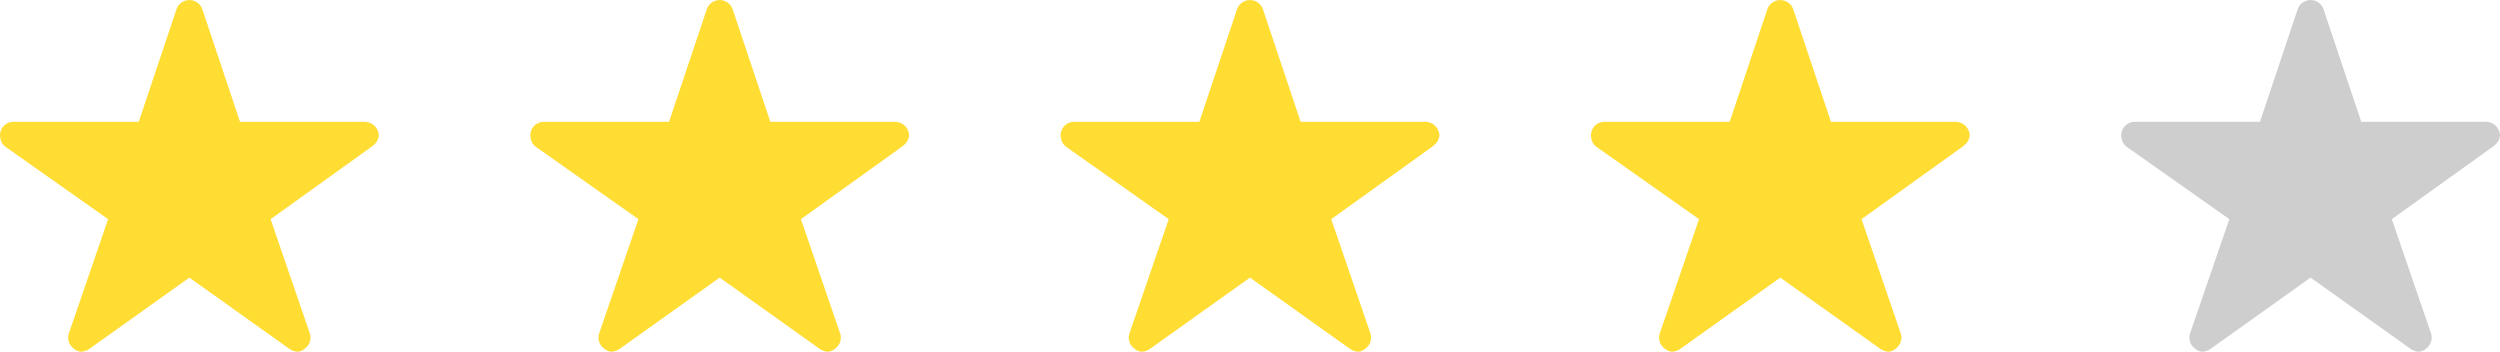 <svg id="Group_3712" data-name="Group 3712" xmlns="http://www.w3.org/2000/svg" width="148.276" height="20.861" viewBox="0 0 148.276 20.861">
  <path id="Icon_ionic-ios-star" data-name="Icon ionic-ios-star" d="M23.864,10.6H16.487l-2.242-6.69a.812.812,0,0,0-1.524,0L10.479,10.6H3.052a.8.8,0,0,0-.8.8.59.59,0,0,0,.015.135A.771.771,0,0,0,2.6,12.1l6.063,4.273L6.337,23.138a.8.8,0,0,0,.276.9.776.776,0,0,0,.451.2.983.983,0,0,0,.5-.181l5.917-4.217L19.4,24.056a.94.94,0,0,0,.5.181.72.72,0,0,0,.446-.2.8.8,0,0,0,.276-.9L18.3,16.373l6.013-4.313.145-.125a.841.841,0,0,0,.261-.537A.849.849,0,0,0,23.864,10.6Z" transform="translate(-2.25 -3.375)" fill="#fd3"/>
  <path id="Icon_ionic-ios-star-2" data-name="Icon ionic-ios-star" d="M23.864,10.6H16.487l-2.242-6.69a.812.812,0,0,0-1.524,0L10.479,10.6H3.052a.8.8,0,0,0-.8.8.59.59,0,0,0,.015.135A.771.771,0,0,0,2.6,12.1l6.063,4.273L6.337,23.138a.8.8,0,0,0,.276.9.776.776,0,0,0,.451.2.983.983,0,0,0,.5-.181l5.917-4.217L19.4,24.056a.94.94,0,0,0,.5.181.72.72,0,0,0,.446-.2.8.8,0,0,0,.276-.9L18.3,16.373l6.013-4.313.145-.125a.841.841,0,0,0,.261-.537A.849.849,0,0,0,23.864,10.6Z" transform="translate(29.203 -3.375)" fill="#fd3"/>
  <path id="Icon_ionic-ios-star-3" data-name="Icon ionic-ios-star" d="M23.864,10.6H16.487l-2.242-6.69a.812.812,0,0,0-1.524,0L10.479,10.6H3.052a.8.8,0,0,0-.8.8.59.59,0,0,0,.015.135A.771.771,0,0,0,2.6,12.1l6.063,4.273L6.337,23.138a.8.8,0,0,0,.276.9.776.776,0,0,0,.451.2.983.983,0,0,0,.5-.181l5.917-4.217L19.4,24.056a.94.94,0,0,0,.5.181.72.72,0,0,0,.446-.2.8.8,0,0,0,.276-.9L18.3,16.373l6.013-4.313.145-.125a.841.841,0,0,0,.261-.537A.849.849,0,0,0,23.864,10.6Z" transform="translate(60.655 -3.375)" fill="#fd3"/>
  <path id="Icon_ionic-ios-star-4" data-name="Icon ionic-ios-star" d="M23.864,10.6H16.487l-2.242-6.69a.812.812,0,0,0-1.524,0L10.479,10.6H3.052a.8.8,0,0,0-.8.8.59.59,0,0,0,.015.135A.771.771,0,0,0,2.6,12.1l6.063,4.273L6.337,23.138a.8.8,0,0,0,.276.9.776.776,0,0,0,.451.2.983.983,0,0,0,.5-.181l5.917-4.217L19.4,24.056a.94.94,0,0,0,.5.181.72.72,0,0,0,.446-.2.8.8,0,0,0,.276-.9L18.3,16.373l6.013-4.313.145-.125a.841.841,0,0,0,.261-.537A.849.849,0,0,0,23.864,10.6Z" transform="translate(92.108 -3.375)" fill="#fd3"/>
  <path id="Icon_ionic-ios-star-5" data-name="Icon ionic-ios-star" d="M23.864,10.6H16.487l-2.242-6.69a.812.812,0,0,0-1.524,0L10.479,10.6H3.052a.8.8,0,0,0-.8.8.59.59,0,0,0,.015.135A.771.771,0,0,0,2.6,12.1l6.063,4.273L6.337,23.138a.8.8,0,0,0,.276.9.776.776,0,0,0,.451.2.983.983,0,0,0,.5-.181l5.917-4.217L19.4,24.056a.94.94,0,0,0,.5.181.72.72,0,0,0,.446-.2.8.8,0,0,0,.276-.9L18.3,16.373l6.013-4.313.145-.125a.841.841,0,0,0,.261-.537A.849.849,0,0,0,23.864,10.6Z" transform="translate(123.56 -3.375)" fill="#cecece"/>
</svg>

